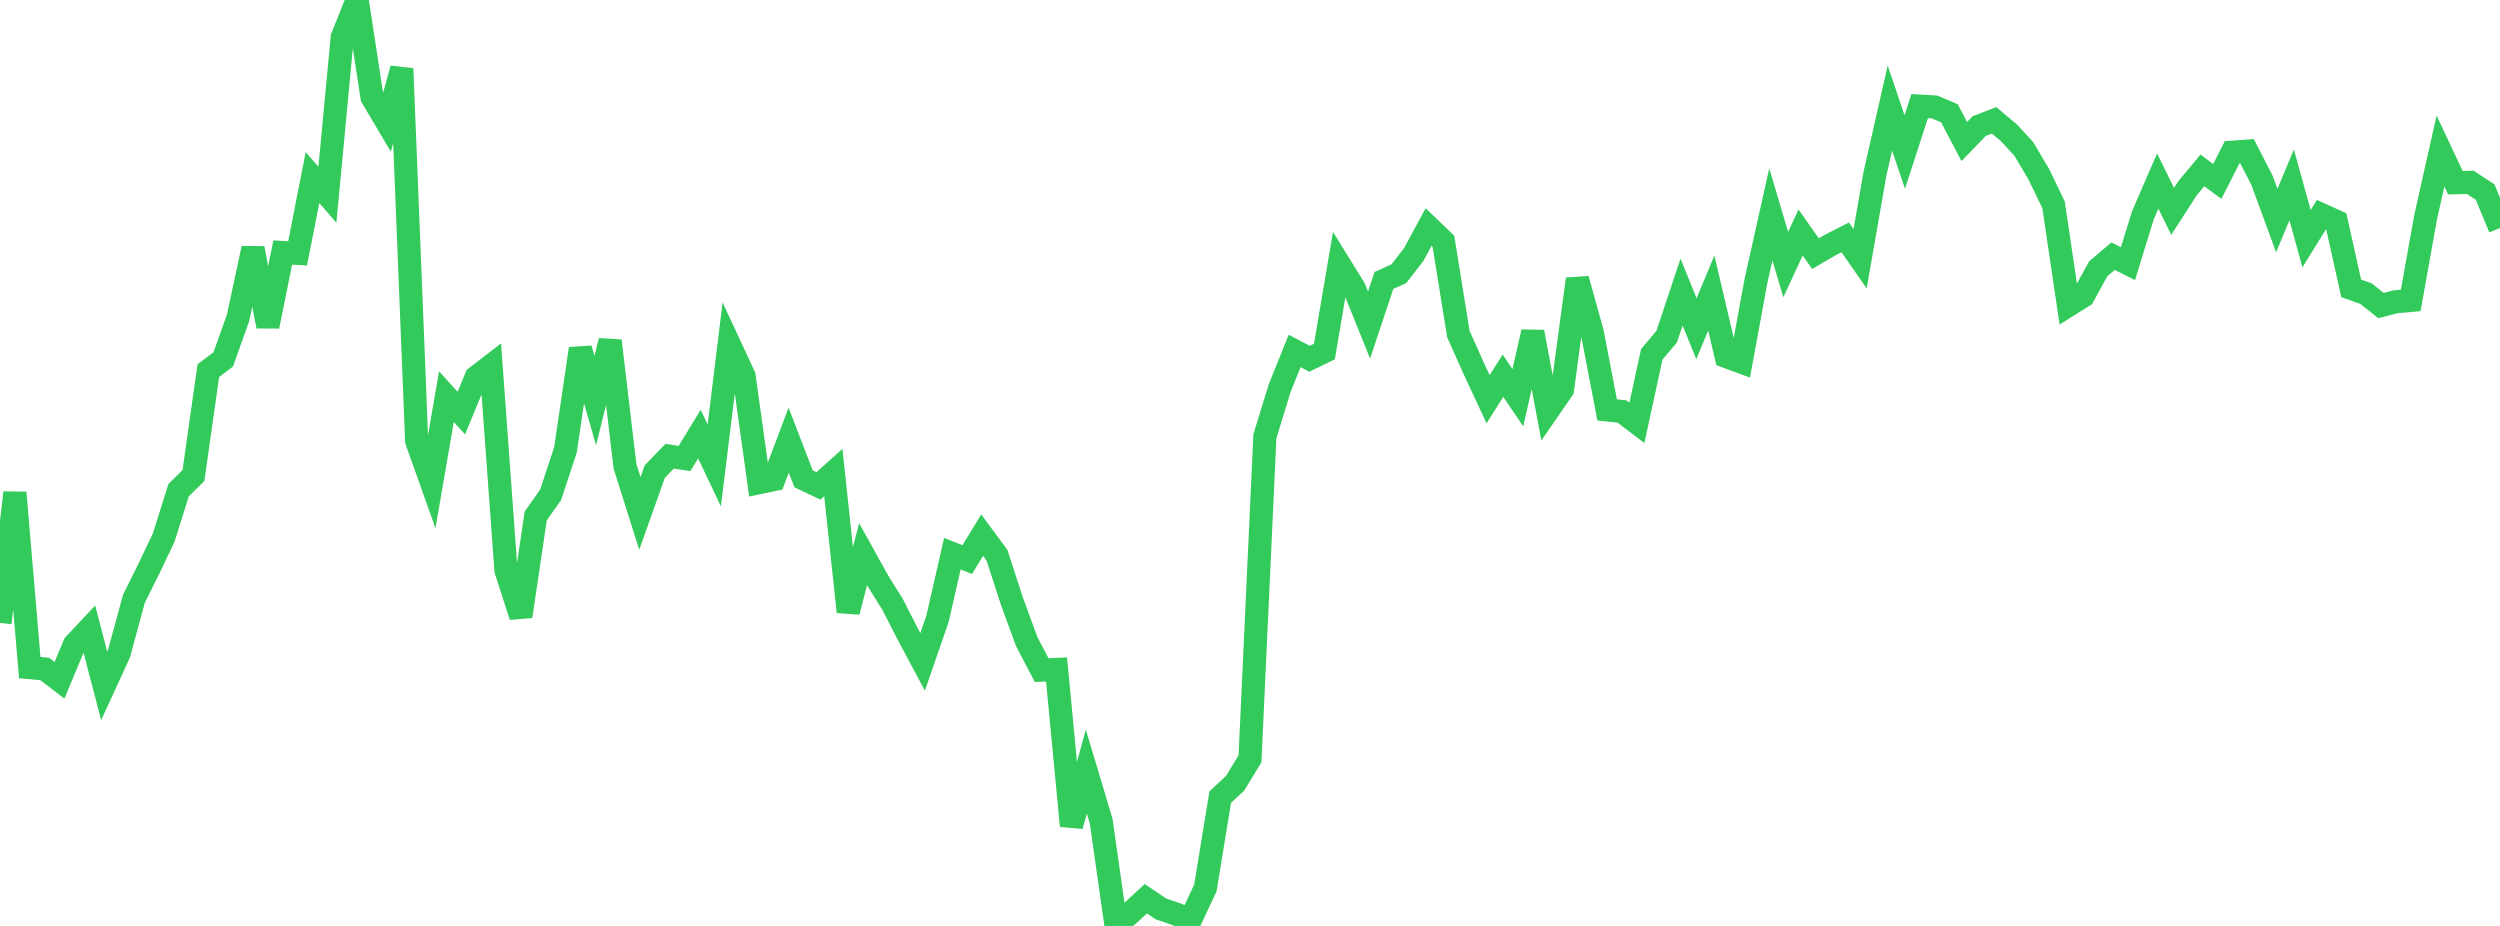 <?xml version="1.0" standalone="no"?>
<!DOCTYPE svg PUBLIC "-//W3C//DTD SVG 1.1//EN" "http://www.w3.org/Graphics/SVG/1.1/DTD/svg11.dtd">

<svg width="135" height="50" viewBox="0 0 135 50" preserveAspectRatio="none" 
  xmlns="http://www.w3.org/2000/svg"
  xmlns:xlink="http://www.w3.org/1999/xlink">


<polyline points="0.0, 33.638 0.804, 26.602 1.607, 36.05 2.411, 36.123 3.214, 36.736 4.018, 34.805 4.821, 33.949 5.625, 37.038 6.429, 35.29 7.232, 32.332 8.036, 30.714 8.839, 29.033 9.643, 26.472 10.446, 25.678 11.25, 20.015 12.054, 19.407 12.857, 17.156 13.661, 13.41 14.464, 17.62 15.268, 13.636 16.071, 13.682 16.875, 9.589 17.679, 10.515 18.482, 2.007 19.286, 0.0 20.089, 5.25 20.893, 6.607 21.696, 3.707 22.5, 23.811 23.304, 26.067 24.107, 21.419 24.911, 22.306 25.714, 20.367 26.518, 19.747 27.321, 30.785 28.125, 33.283 28.929, 27.859 29.732, 26.724 30.536, 24.291 31.339, 18.83 32.143, 21.63 32.946, 18.404 33.75, 25.18 34.554, 27.725 35.357, 25.465 36.161, 24.635 36.964, 24.759 37.768, 23.441 38.571, 25.133 39.375, 18.574 40.179, 20.303 40.982, 26.064 41.786, 25.896 42.589, 23.768 43.393, 25.858 44.196, 26.238 45.0, 25.518 45.804, 33.039 46.607, 29.923 47.411, 31.371 48.214, 32.664 49.018, 34.237 49.821, 35.74 50.625, 33.416 51.429, 29.898 52.232, 30.219 53.036, 28.898 53.839, 29.987 54.643, 32.465 55.446, 34.653 56.25, 36.188 57.054, 36.15 57.857, 44.6 58.661, 41.667 59.464, 44.344 60.268, 50.0 61.071, 49.272 61.875, 48.532 62.679, 49.075 63.482, 49.354 64.286, 49.664 65.089, 47.953 65.893, 43.041 66.696, 42.296 67.5, 40.976 68.304, 23.554 69.107, 20.949 69.911, 18.951 70.714, 19.372 71.518, 18.984 72.321, 14.26 73.125, 15.561 73.929, 17.553 74.732, 15.144 75.536, 14.783 76.339, 13.749 77.143, 12.262 77.946, 13.034 78.75, 18.031 79.554, 19.834 80.357, 21.558 81.161, 20.288 81.964, 21.478 82.768, 17.925 83.571, 22.198 84.375, 21.032 85.179, 15.068 85.982, 17.949 86.786, 22.135 87.589, 22.221 88.393, 22.832 89.196, 19.132 90.0, 18.18 90.804, 15.768 91.607, 17.752 92.411, 15.822 93.214, 19.249 94.018, 19.546 94.821, 15.176 95.625, 11.575 96.429, 14.289 97.232, 12.557 98.036, 13.696 98.839, 13.227 99.643, 12.818 100.446, 13.973 101.25, 9.371 102.054, 5.837 102.857, 8.207 103.661, 5.731 104.464, 5.776 105.268, 6.117 106.071, 7.643 106.875, 6.811 107.679, 6.499 108.482, 7.17 109.286, 8.043 110.089, 9.398 110.893, 11.062 111.696, 16.487 112.5, 15.983 113.304, 14.514 114.107, 13.834 114.911, 14.236 115.714, 11.628 116.518, 9.776 117.321, 11.414 118.125, 10.167 118.929, 9.201 119.732, 9.799 120.536, 8.22 121.339, 8.163 122.143, 9.725 122.946, 11.911 123.75, 9.981 124.554, 12.891 125.357, 11.592 126.161, 11.956 126.964, 15.574 127.768, 15.856 128.571, 16.5 129.375, 16.294 130.179, 16.223 130.982, 11.735 131.786, 8.156 132.589, 9.866 133.393, 9.846 134.196, 10.37 135.0, 12.311" fill="none" stroke="#32ca5b" stroke-width="1.25"/>

</svg>